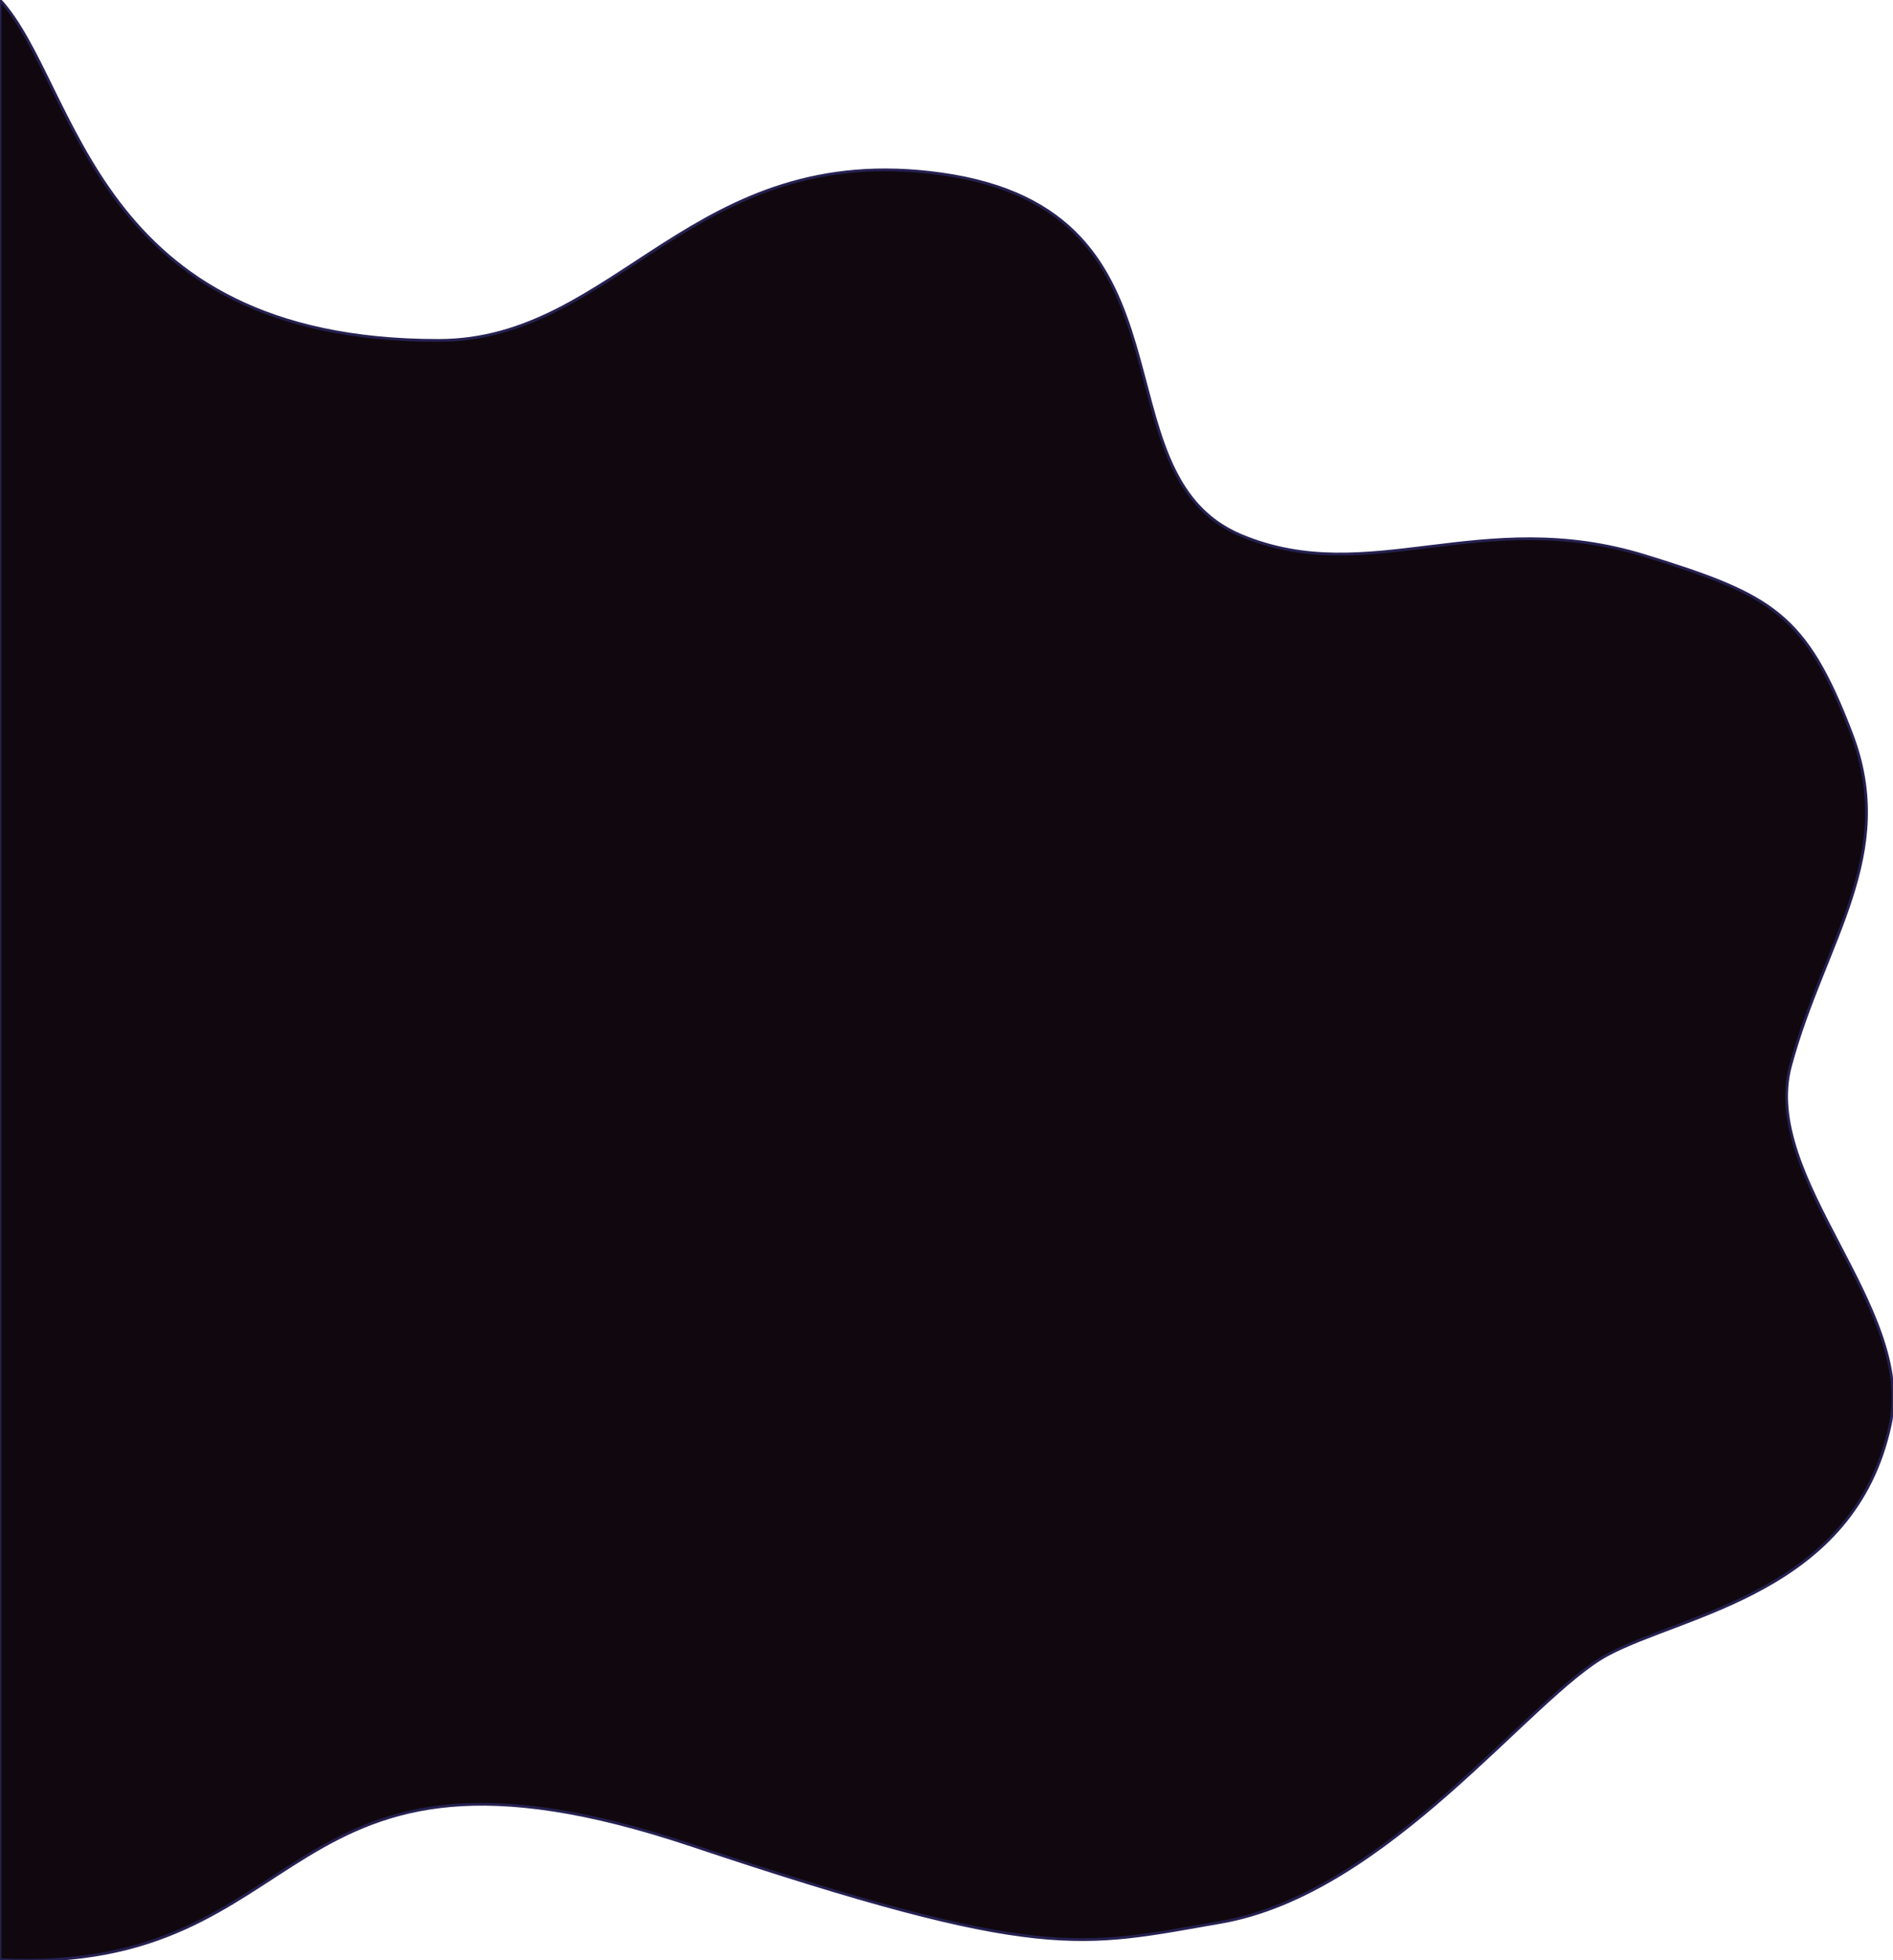 <svg width="686" height="710" viewBox="0 0 686 710" fill="none" xmlns="http://www.w3.org/2000/svg">
<path fill-rule="evenodd" clip-rule="evenodd" d="M341.139 62.991C437.533 76.481 395.761 171.361 449.804 193.949C496.002 213.258 536.648 182.925 596.228 201.314C642.362 215.553 654.307 222.28 670.945 265.636C687.883 309.775 661.125 340.671 648.881 385.934C637.862 426.669 694.154 473.517 684.986 516.051C671.882 576.843 610.399 584.414 582.574 599.313C554.729 614.225 503.045 685.749 442.254 696.236C391.405 705.008 377.969 710.918 250.567 668.302C97.421 617.075 116.402 715.439 0.004 709.762C0.004 670.927 0.004 505.76 0.004 505.76V391.126L0.004 277.895C0.004 277.895 -0.005 2.339 0.004 0C28.391 30.969 33.109 123.304 158.884 123.304C223.857 123.304 250.986 50.375 341.139 62.991Z" fill="#10080E" stroke="#252151" />
</svg>
